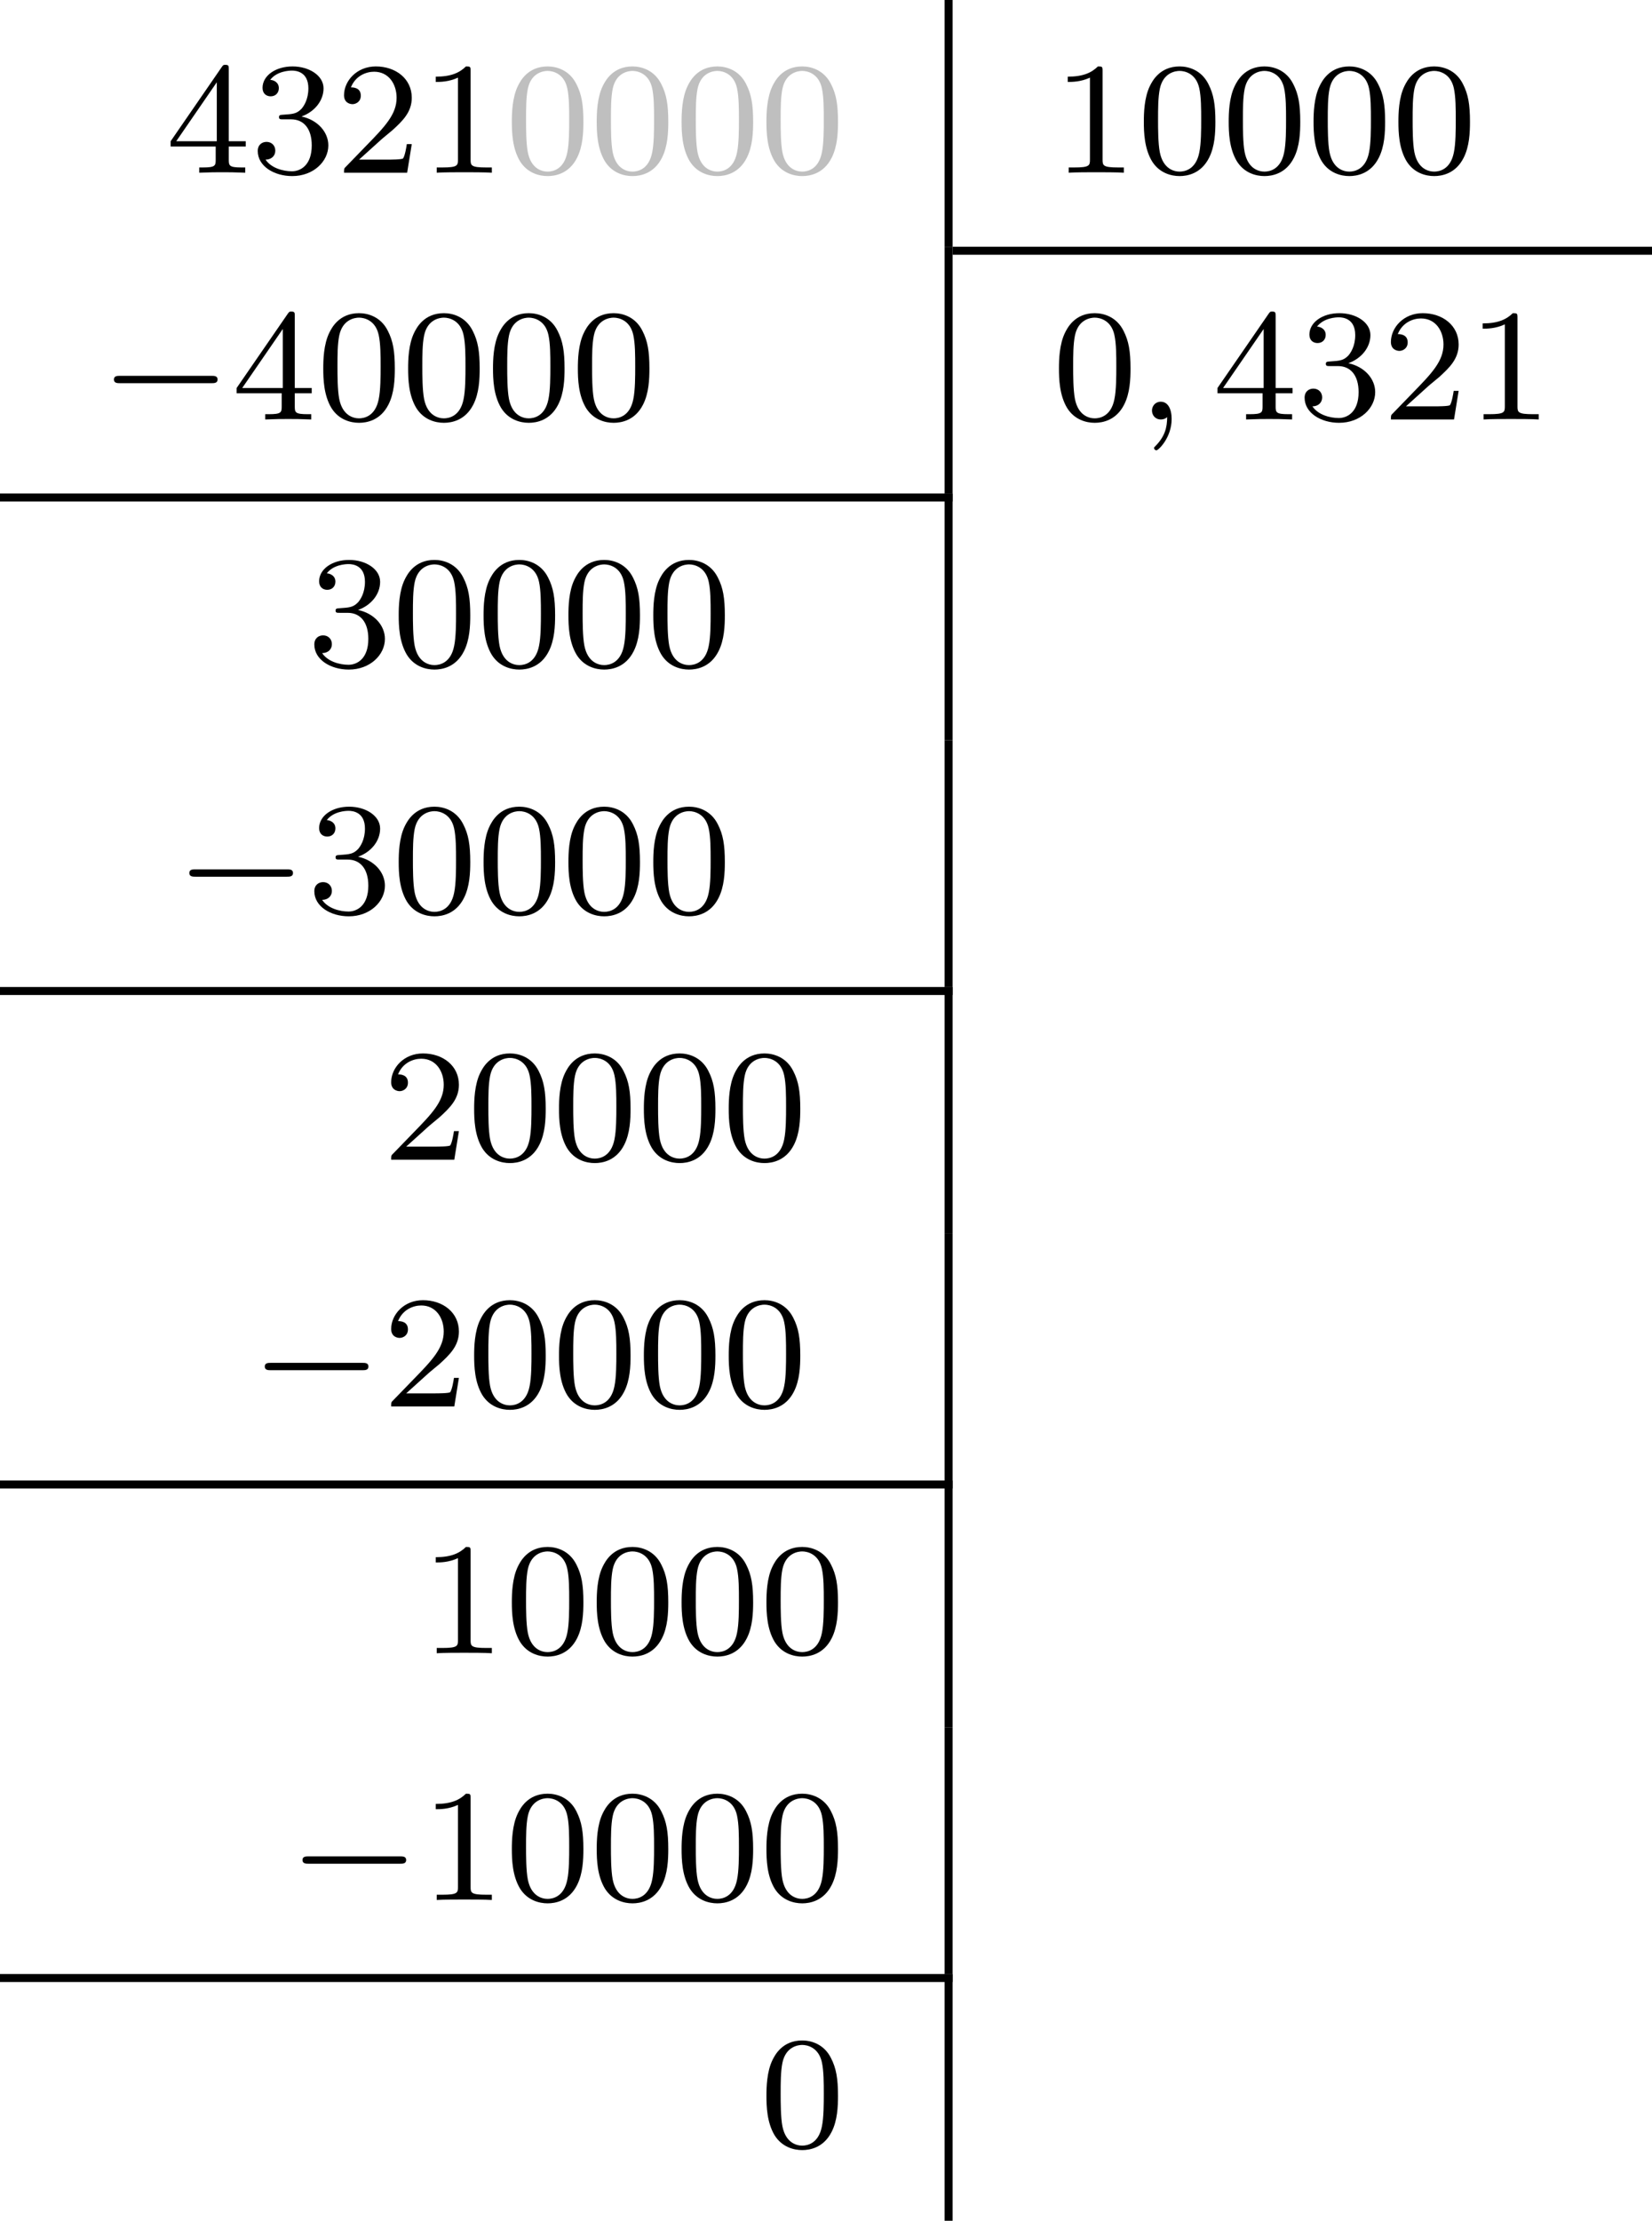 <?xml version='1.0' encoding='UTF-8'?>
<!-- This file was generated by dvisvgm 2.13.3 -->
<svg version='1.1' xmlns='http://www.w3.org/2000/svg' xmlns:xlink='http://www.w3.org/1999/xlink' width='164.85pt' height='221.47pt' viewBox='23.91 -30.614 164.85 221.47'>
<defs>
<path id='g1-59' d='M1.49-.12C1.49 .399 1.379 .853 .885 1.347C.853 1.371 .837 1.387 .837 1.427C.837 1.49 .901 1.538 .956 1.538C1.052 1.538 1.714 .909 1.714-.024C1.714-.534 1.522-.885 1.172-.885C.893-.885 .733-.662 .733-.446C.733-.223 .885 0 1.18 0C1.371 0 1.49-.112 1.49-.12Z'/>
<path id='g0-0' d='M5.571-1.809C5.699-1.809 5.874-1.809 5.874-1.993S5.699-2.176 5.571-2.176H1.004C.877-2.176 .701-2.176 .701-1.993S.877-1.809 1.004-1.809H5.571Z'/>
<path id='g3-48' d='M3.897-2.542C3.897-3.395 3.81-3.913 3.547-4.423C3.196-5.125 2.55-5.3 2.112-5.3C1.108-5.3 .741-4.551 .63-4.328C.343-3.746 .327-2.957 .327-2.542C.327-2.016 .351-1.211 .733-.574C1.1 .016 1.69 .167 2.112 .167C2.495 .167 3.18 .048 3.579-.741C3.873-1.315 3.897-2.024 3.897-2.542ZM2.112-.056C1.841-.056 1.291-.183 1.124-1.02C1.036-1.474 1.036-2.224 1.036-2.638C1.036-3.188 1.036-3.746 1.124-4.184C1.291-4.997 1.913-5.077 2.112-5.077C2.383-5.077 2.933-4.941 3.092-4.216C3.188-3.778 3.188-3.18 3.188-2.638C3.188-2.168 3.188-1.451 3.092-1.004C2.925-.167 2.375-.056 2.112-.056Z'/>
<path id='g3-49' d='M2.503-5.077C2.503-5.292 2.487-5.3 2.271-5.3C1.945-4.981 1.522-4.79 .765-4.79V-4.527C.98-4.527 1.411-4.527 1.873-4.742V-.654C1.873-.359 1.849-.263 1.092-.263H.813V0C1.14-.024 1.825-.024 2.184-.024S3.236-.024 3.563 0V-.263H3.284C2.527-.263 2.503-.359 2.503-.654V-5.077Z'/>
<path id='g3-50' d='M2.248-1.626C2.375-1.745 2.71-2.008 2.837-2.12C3.332-2.574 3.802-3.013 3.802-3.738C3.802-4.686 3.005-5.3 2.008-5.3C1.052-5.3 .422-4.575 .422-3.866C.422-3.475 .733-3.419 .845-3.419C1.012-3.419 1.259-3.539 1.259-3.842C1.259-4.256 .861-4.256 .765-4.256C.996-4.838 1.53-5.037 1.921-5.037C2.662-5.037 3.045-4.407 3.045-3.738C3.045-2.909 2.463-2.303 1.522-1.339L.518-.303C.422-.215 .422-.199 .422 0H3.571L3.802-1.427H3.555C3.531-1.267 3.467-.869 3.371-.717C3.324-.654 2.718-.654 2.59-.654H1.172L2.248-1.626Z'/>
<path id='g3-51' d='M2.016-2.662C2.646-2.662 3.045-2.2 3.045-1.363C3.045-.367 2.479-.072 2.056-.072C1.618-.072 1.02-.231 .741-.654C1.028-.654 1.227-.837 1.227-1.1C1.227-1.355 1.044-1.538 .789-1.538C.574-1.538 .351-1.403 .351-1.084C.351-.327 1.164 .167 2.072 .167C3.132 .167 3.873-.566 3.873-1.363C3.873-2.024 3.347-2.63 2.534-2.805C3.164-3.029 3.634-3.571 3.634-4.208S2.917-5.3 2.088-5.3C1.235-5.3 .59-4.838 .59-4.232C.59-3.937 .789-3.81 .996-3.81C1.243-3.81 1.403-3.985 1.403-4.216C1.403-4.511 1.148-4.623 .972-4.631C1.307-5.069 1.921-5.093 2.064-5.093C2.271-5.093 2.877-5.029 2.877-4.208C2.877-3.65 2.646-3.316 2.534-3.188C2.295-2.941 2.112-2.925 1.626-2.893C1.474-2.885 1.411-2.877 1.411-2.774C1.411-2.662 1.482-2.662 1.618-2.662H2.016Z'/>
<path id='g3-52' d='M3.14-5.157C3.14-5.316 3.14-5.38 2.973-5.38C2.869-5.38 2.861-5.372 2.782-5.26L.239-1.57V-1.307H2.487V-.646C2.487-.351 2.463-.263 1.849-.263H1.666V0C2.343-.024 2.359-.024 2.813-.024S3.284-.024 3.961 0V-.263H3.778C3.164-.263 3.14-.351 3.14-.646V-1.307H3.985V-1.57H3.14V-5.157ZM2.542-4.511V-1.57H.518L2.542-4.511Z'/>
</defs>
<g id='page17' transform='matrix(2 0 0 2 0 0)'>
<use x='20.23' y='-6.694' xlink:href='#g3-52'/>
<use x='24.464' y='-6.694' xlink:href='#g3-51'/>
<use x='28.698' y='-6.694' xlink:href='#g3-50'/>
<use x='32.932' y='-6.694' xlink:href='#g3-49'/>
<g fill='#bfbfbf'>
<use x='37.166' y='-6.694' xlink:href='#g3-48'/>
<use x='41.401' y='-6.694' xlink:href='#g3-48'/>
<use x='45.635' y='-6.694' xlink:href='#g3-48'/>
<use x='49.869' y='-6.694' xlink:href='#g3-48'/>
</g>
<rect x='59.085' y='-15.307' height='12.304' width='.399'/>
<use x='64.464' y='-6.694' xlink:href='#g3-49'/>
<use x='68.699' y='-6.694' xlink:href='#g3-48'/>
<use x='72.933' y='-6.694' xlink:href='#g3-48'/>
<use x='77.167' y='-6.694' xlink:href='#g3-48'/>
<use x='81.401' y='-6.694' xlink:href='#g3-48'/>
<rect x='59.483' y='-3.003' height='.399' width='34.897'/>
<use x='16.937' y='5.609' xlink:href='#g0-0'/>
<use x='23.523' y='5.609' xlink:href='#g3-52'/>
<use x='27.757' y='5.609' xlink:href='#g3-48'/>
<use x='31.991' y='5.609' xlink:href='#g3-48'/>
<use x='36.226' y='5.609' xlink:href='#g3-48'/>
<use x='40.46' y='5.609' xlink:href='#g3-48'/>
<rect x='59.085' y='-3.003' height='12.304' width='.399'/>
<use x='64.464' y='5.609' xlink:href='#g3-48'/>
<use x='68.699' y='5.609' xlink:href='#g1-59'/>
<use x='72.462' y='5.609' xlink:href='#g3-52'/>
<use x='76.696' y='5.609' xlink:href='#g3-51'/>
<use x='80.931' y='5.609' xlink:href='#g3-50'/>
<use x='85.165' y='5.609' xlink:href='#g3-49'/>
<rect x='11.955' y='9.301' height='.399' width='47.528'/>
<use x='27.287' y='17.913' xlink:href='#g3-51'/>
<use x='31.521' y='17.913' xlink:href='#g3-48'/>
<use x='35.755' y='17.913' xlink:href='#g3-48'/>
<use x='39.989' y='17.913' xlink:href='#g3-48'/>
<use x='44.223' y='17.913' xlink:href='#g3-48'/>
<rect x='59.085' y='9.301' height='12.304' width='.399'/>
<use x='20.7' y='30.217' xlink:href='#g0-0'/>
<use x='27.287' y='30.217' xlink:href='#g3-51'/>
<use x='31.521' y='30.217' xlink:href='#g3-48'/>
<use x='35.755' y='30.217' xlink:href='#g3-48'/>
<use x='39.989' y='30.217' xlink:href='#g3-48'/>
<use x='44.223' y='30.217' xlink:href='#g3-48'/>
<rect x='59.085' y='21.605' height='12.304' width='.399'/>
<rect x='11.955' y='33.908' height='.399' width='47.528'/>
<use x='31.05' y='42.521' xlink:href='#g3-50'/>
<use x='35.285' y='42.521' xlink:href='#g3-48'/>
<use x='39.519' y='42.521' xlink:href='#g3-48'/>
<use x='43.753' y='42.521' xlink:href='#g3-48'/>
<use x='47.987' y='42.521' xlink:href='#g3-48'/>
<rect x='59.085' y='33.908' height='12.304' width='.399'/>
<use x='24.464' y='54.825' xlink:href='#g0-0'/>
<use x='31.05' y='54.825' xlink:href='#g3-50'/>
<use x='35.285' y='54.825' xlink:href='#g3-48'/>
<use x='39.519' y='54.825' xlink:href='#g3-48'/>
<use x='43.753' y='54.825' xlink:href='#g3-48'/>
<use x='47.987' y='54.825' xlink:href='#g3-48'/>
<rect x='59.085' y='46.212' height='12.304' width='.399'/>
<rect x='11.955' y='58.516' height='.399' width='47.528'/>
<use x='32.932' y='67.129' xlink:href='#g3-49'/>
<use x='37.166' y='67.129' xlink:href='#g3-48'/>
<use x='41.401' y='67.129' xlink:href='#g3-48'/>
<use x='45.635' y='67.129' xlink:href='#g3-48'/>
<use x='49.869' y='67.129' xlink:href='#g3-48'/>
<rect x='59.085' y='58.516' height='12.304' width='.399'/>
<use x='26.346' y='79.433' xlink:href='#g0-0'/>
<use x='32.932' y='79.433' xlink:href='#g3-49'/>
<use x='37.166' y='79.433' xlink:href='#g3-48'/>
<use x='41.401' y='79.433' xlink:href='#g3-48'/>
<use x='45.635' y='79.433' xlink:href='#g3-48'/>
<use x='49.869' y='79.433' xlink:href='#g3-48'/>
<rect x='59.085' y='70.82' height='12.304' width='.399'/>
<rect x='11.955' y='83.124' height='.399' width='47.528'/>
<use x='49.869' y='91.737' xlink:href='#g3-48'/>
<rect x='59.085' y='83.124' height='12.304' width='.399'/>
</g>
</svg>